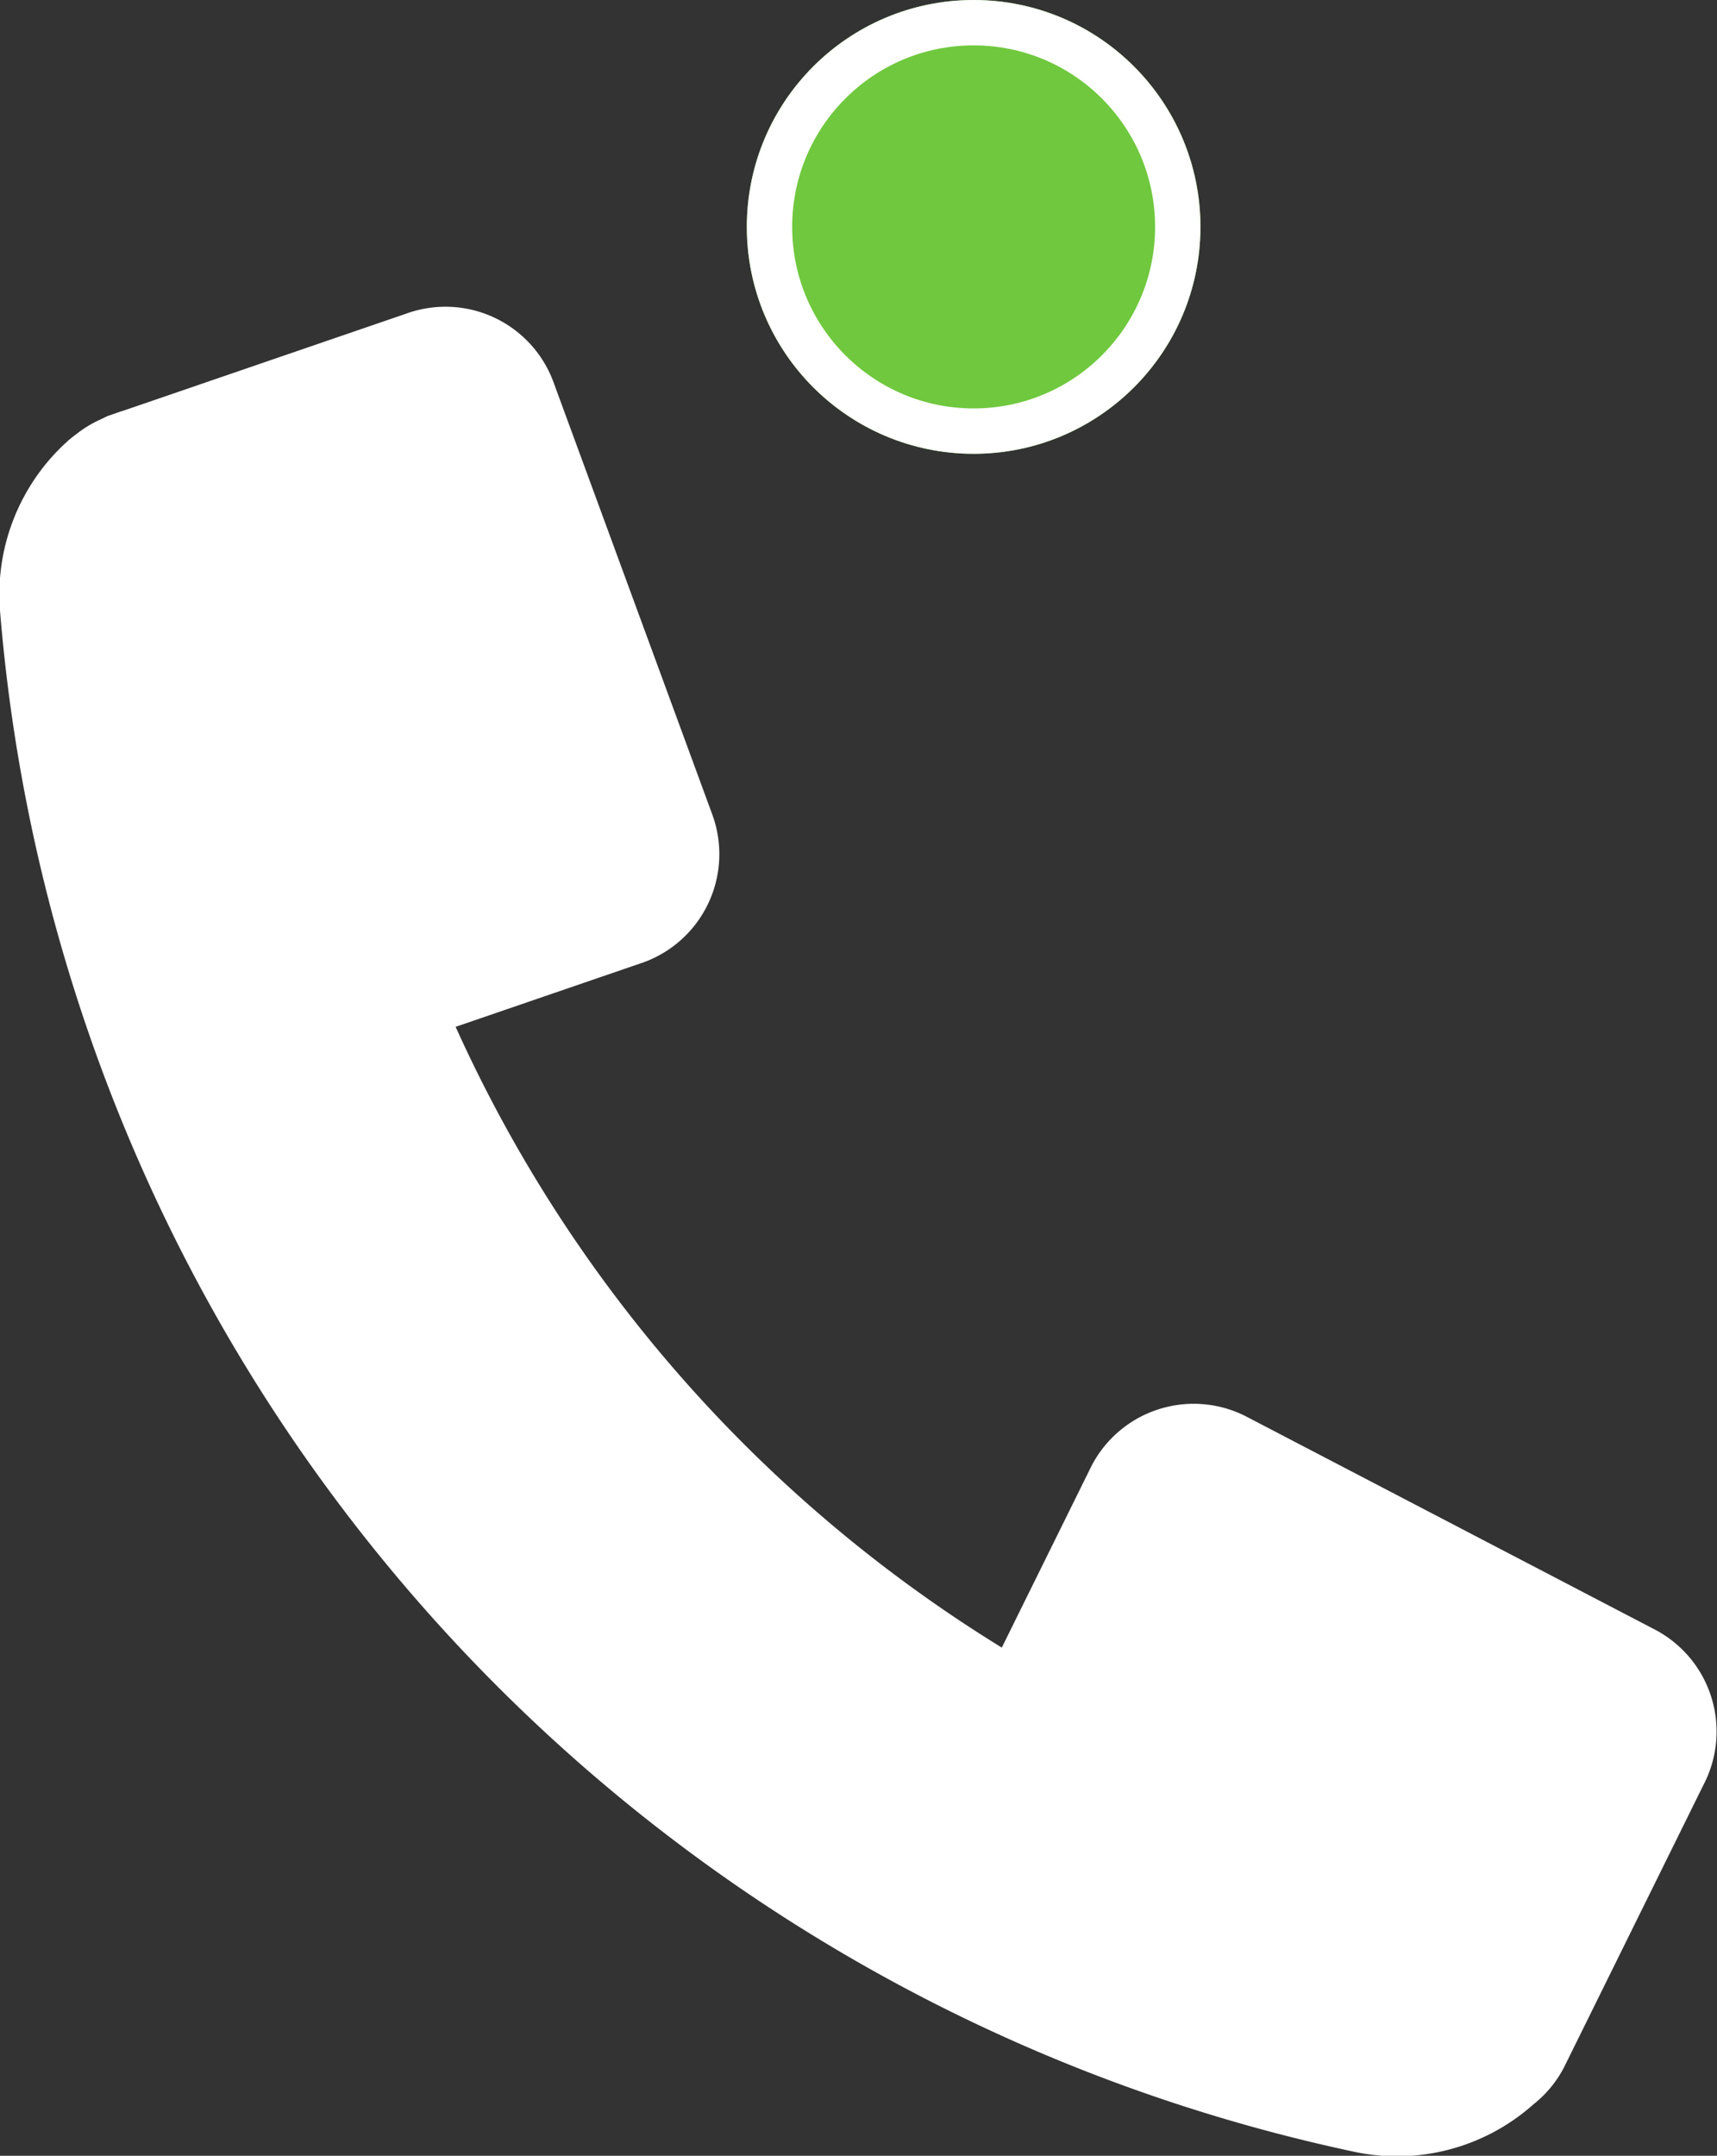 <svg xmlns="http://www.w3.org/2000/svg" width="37.85" height="47.504" viewBox="0 0 37.85 47.504">
  <rect x="0" y="0" width="37.85" height="47.504" fill="#333333" stroke="none"/>
  <g id="Call_Icon_with_availability" data-name="Call Icon with availability" transform="translate(-36.537 -879.468)">
    <path id="Path_9" data-name="Path 9" d="M536.485,674.721l-9-4.691a2.537,2.537,0,0,0-3.422,1.077l-1.98,4.008a31.034,31.034,0,0,1-12.04-13.679l4.151-1.424a2.537,2.537,0,0,0,1.506-3.257l-3.5-9.525a2.537,2.537,0,0,0-3.257-1.506l-6.231,2.137c-.066.019-.131.043-.2.067l-.142.049c-.017.006-.032.017-.049.024s-.061.03-.092.045a2.518,2.518,0,0,0-.551.332l-.092.07c-.032.029-.068.054-.1.085a4.543,4.543,0,0,0-1.482,3.79,37.85,37.85,0,0,0,29.8,33.892,4.526,4.526,0,0,0,4-1.036,2.521,2.521,0,0,0,.67-.809l3.075-6.226A2.536,2.536,0,0,0,536.485,674.721Z" transform="translate(-463.462 240.659)" fill="#fff"/>
    <g id="Ellipse_1" data-name="Ellipse 1" transform="translate(53 879.468)" fill="#6fc83d" stroke="#fff" stroke-width="1">
      <circle cx="5" cy="5" r="5" stroke="none"/>
      <circle cx="5" cy="5" r="4.5" fill="none"/>
    </g>
  </g>
</svg>
